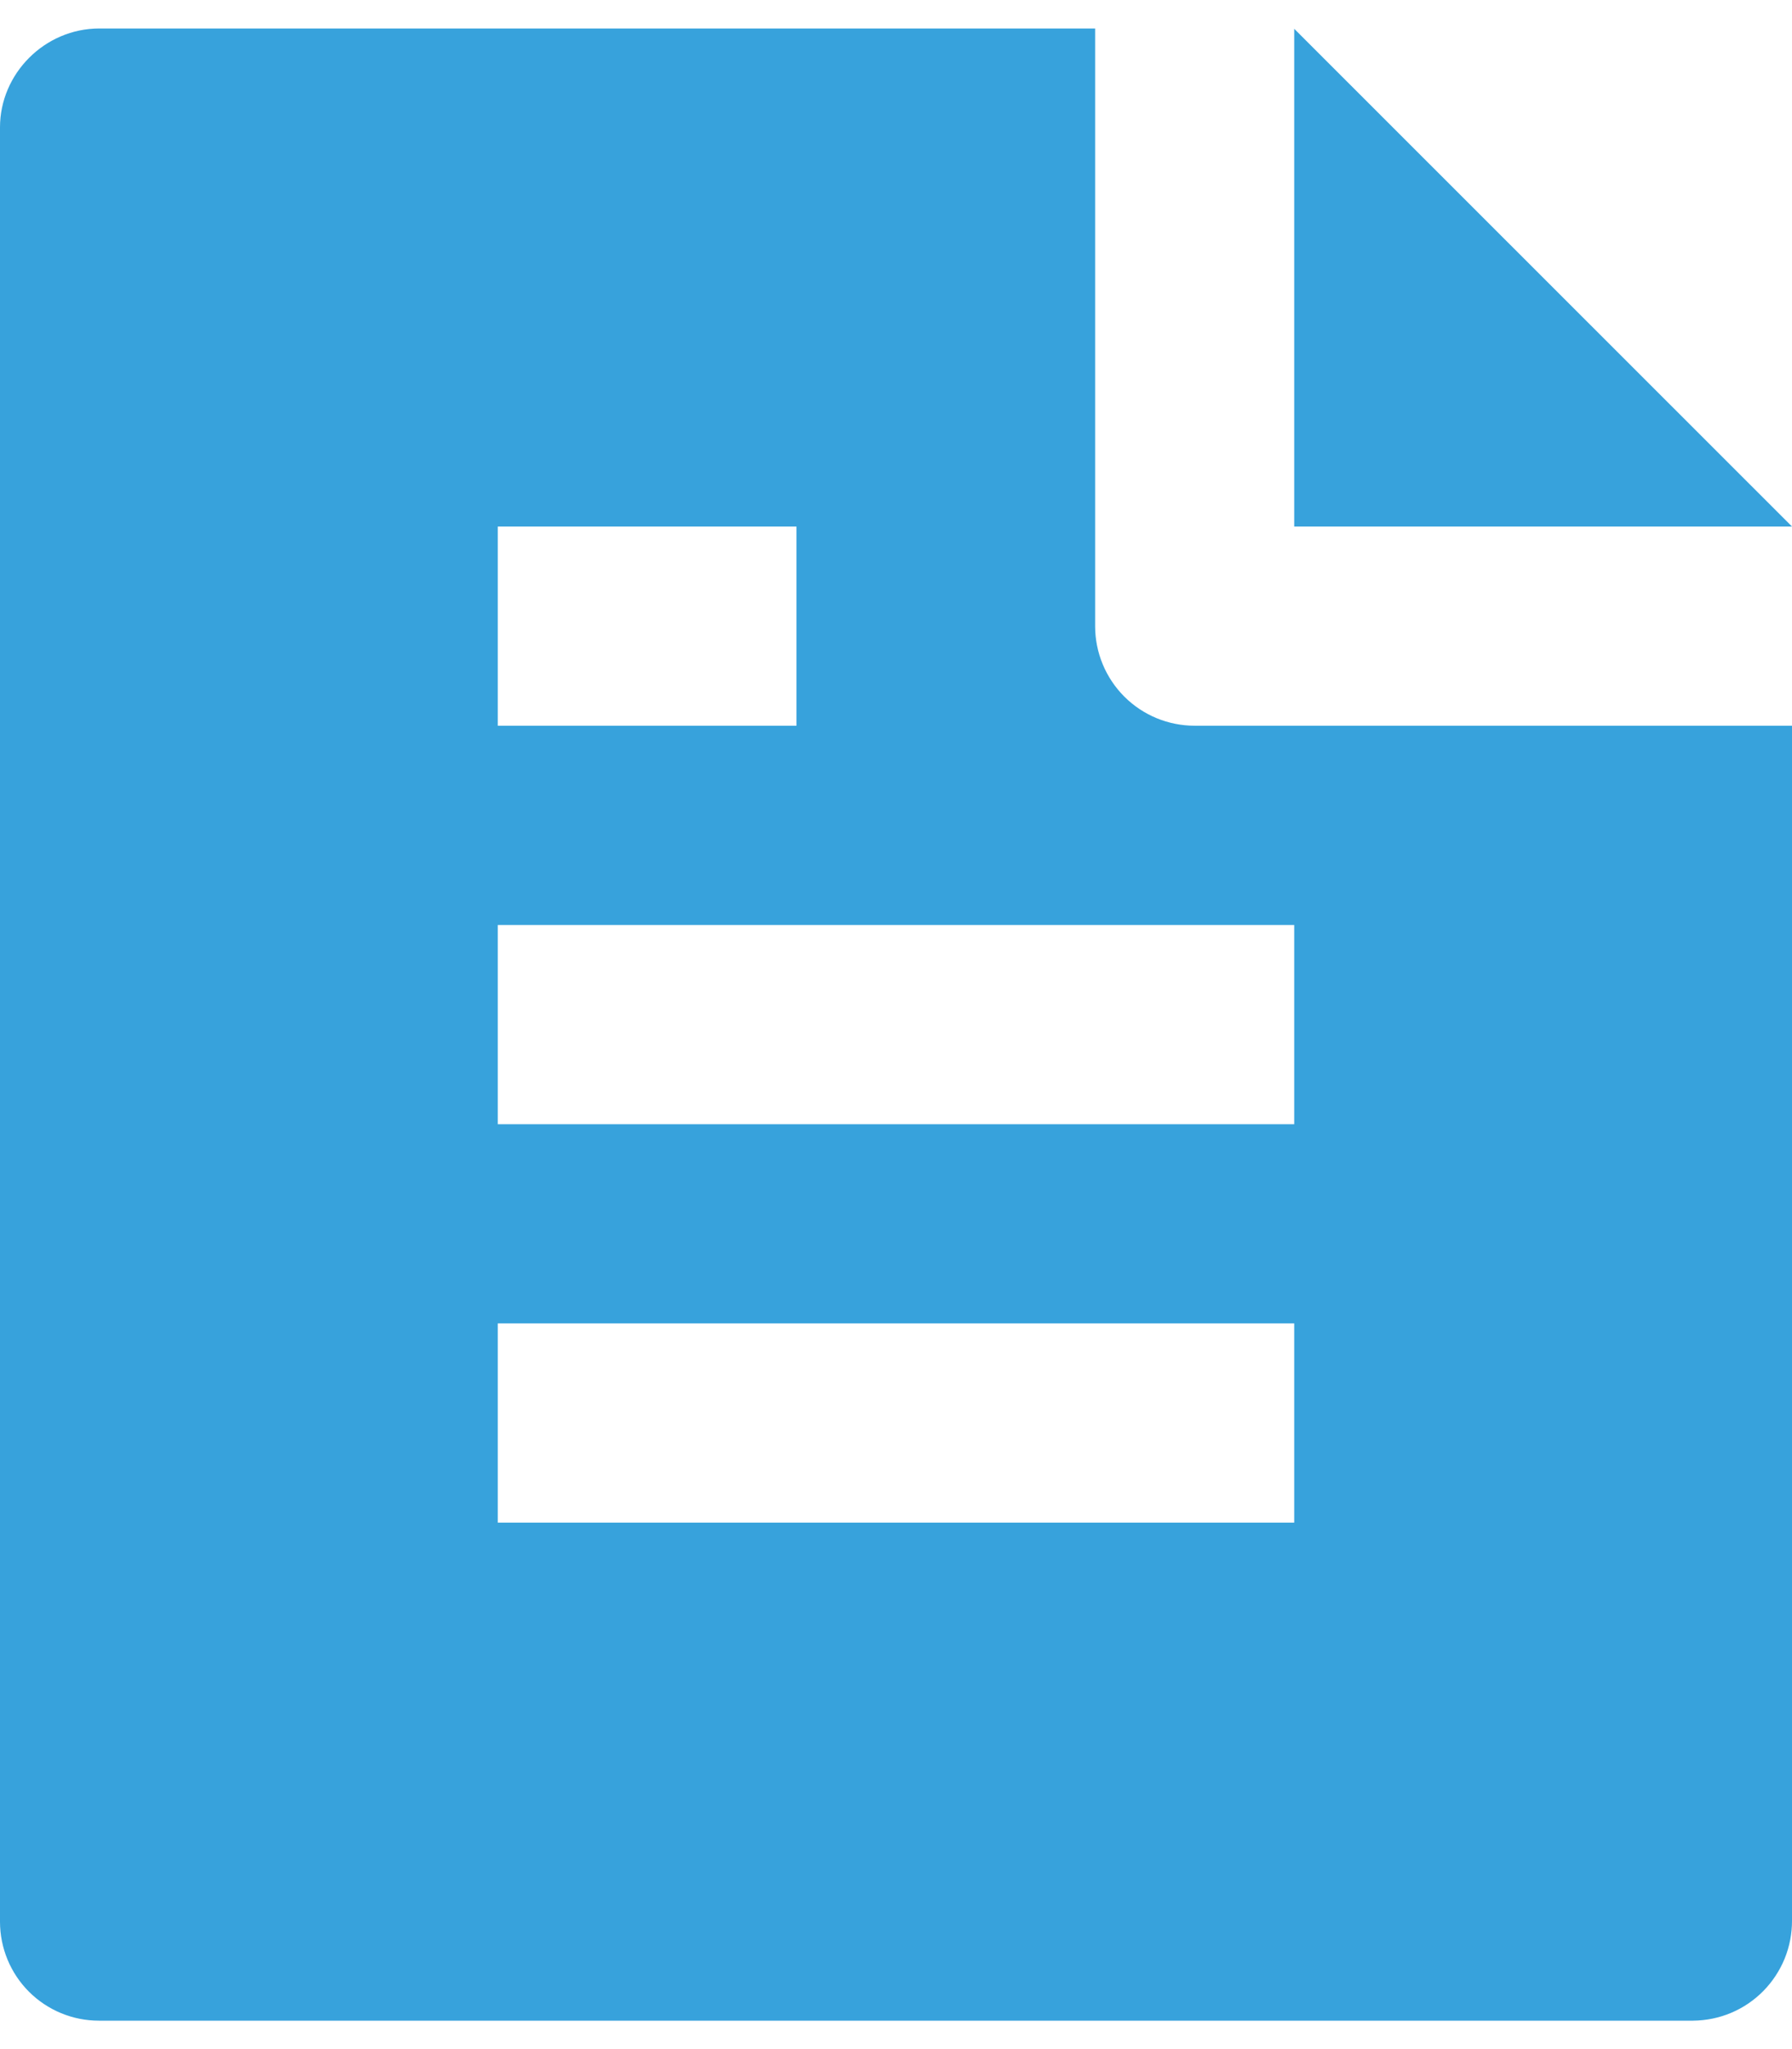 <svg width="42" height="48" viewBox="0 0 42 48" fill="none" xmlns="http://www.w3.org/2000/svg">
<path d="M42 17V44.984C42.002 45.29 41.944 45.594 41.829 45.878C41.713 46.162 41.543 46.42 41.328 46.639C41.113 46.857 40.857 47.031 40.575 47.15C40.292 47.269 39.989 47.331 39.683 47.334H2.317C1.703 47.334 1.114 47.09 0.679 46.656C0.245 46.222 0.001 45.633 0 45.019V2.982C0 1.729 1.043 0.667 2.329 0.667H25.667V14.667C25.667 15.286 25.913 15.879 26.35 16.317C26.788 16.755 27.381 17 28 17H42ZM42 12.334H30.333V0.674L42 12.334ZM11.667 12.334V17H18.667V12.334H11.667ZM11.667 21.667V26.334H30.333V21.667H11.667ZM11.667 31V35.667H30.333V31H11.667Z" fill="#37A2DC"/>
</svg>
